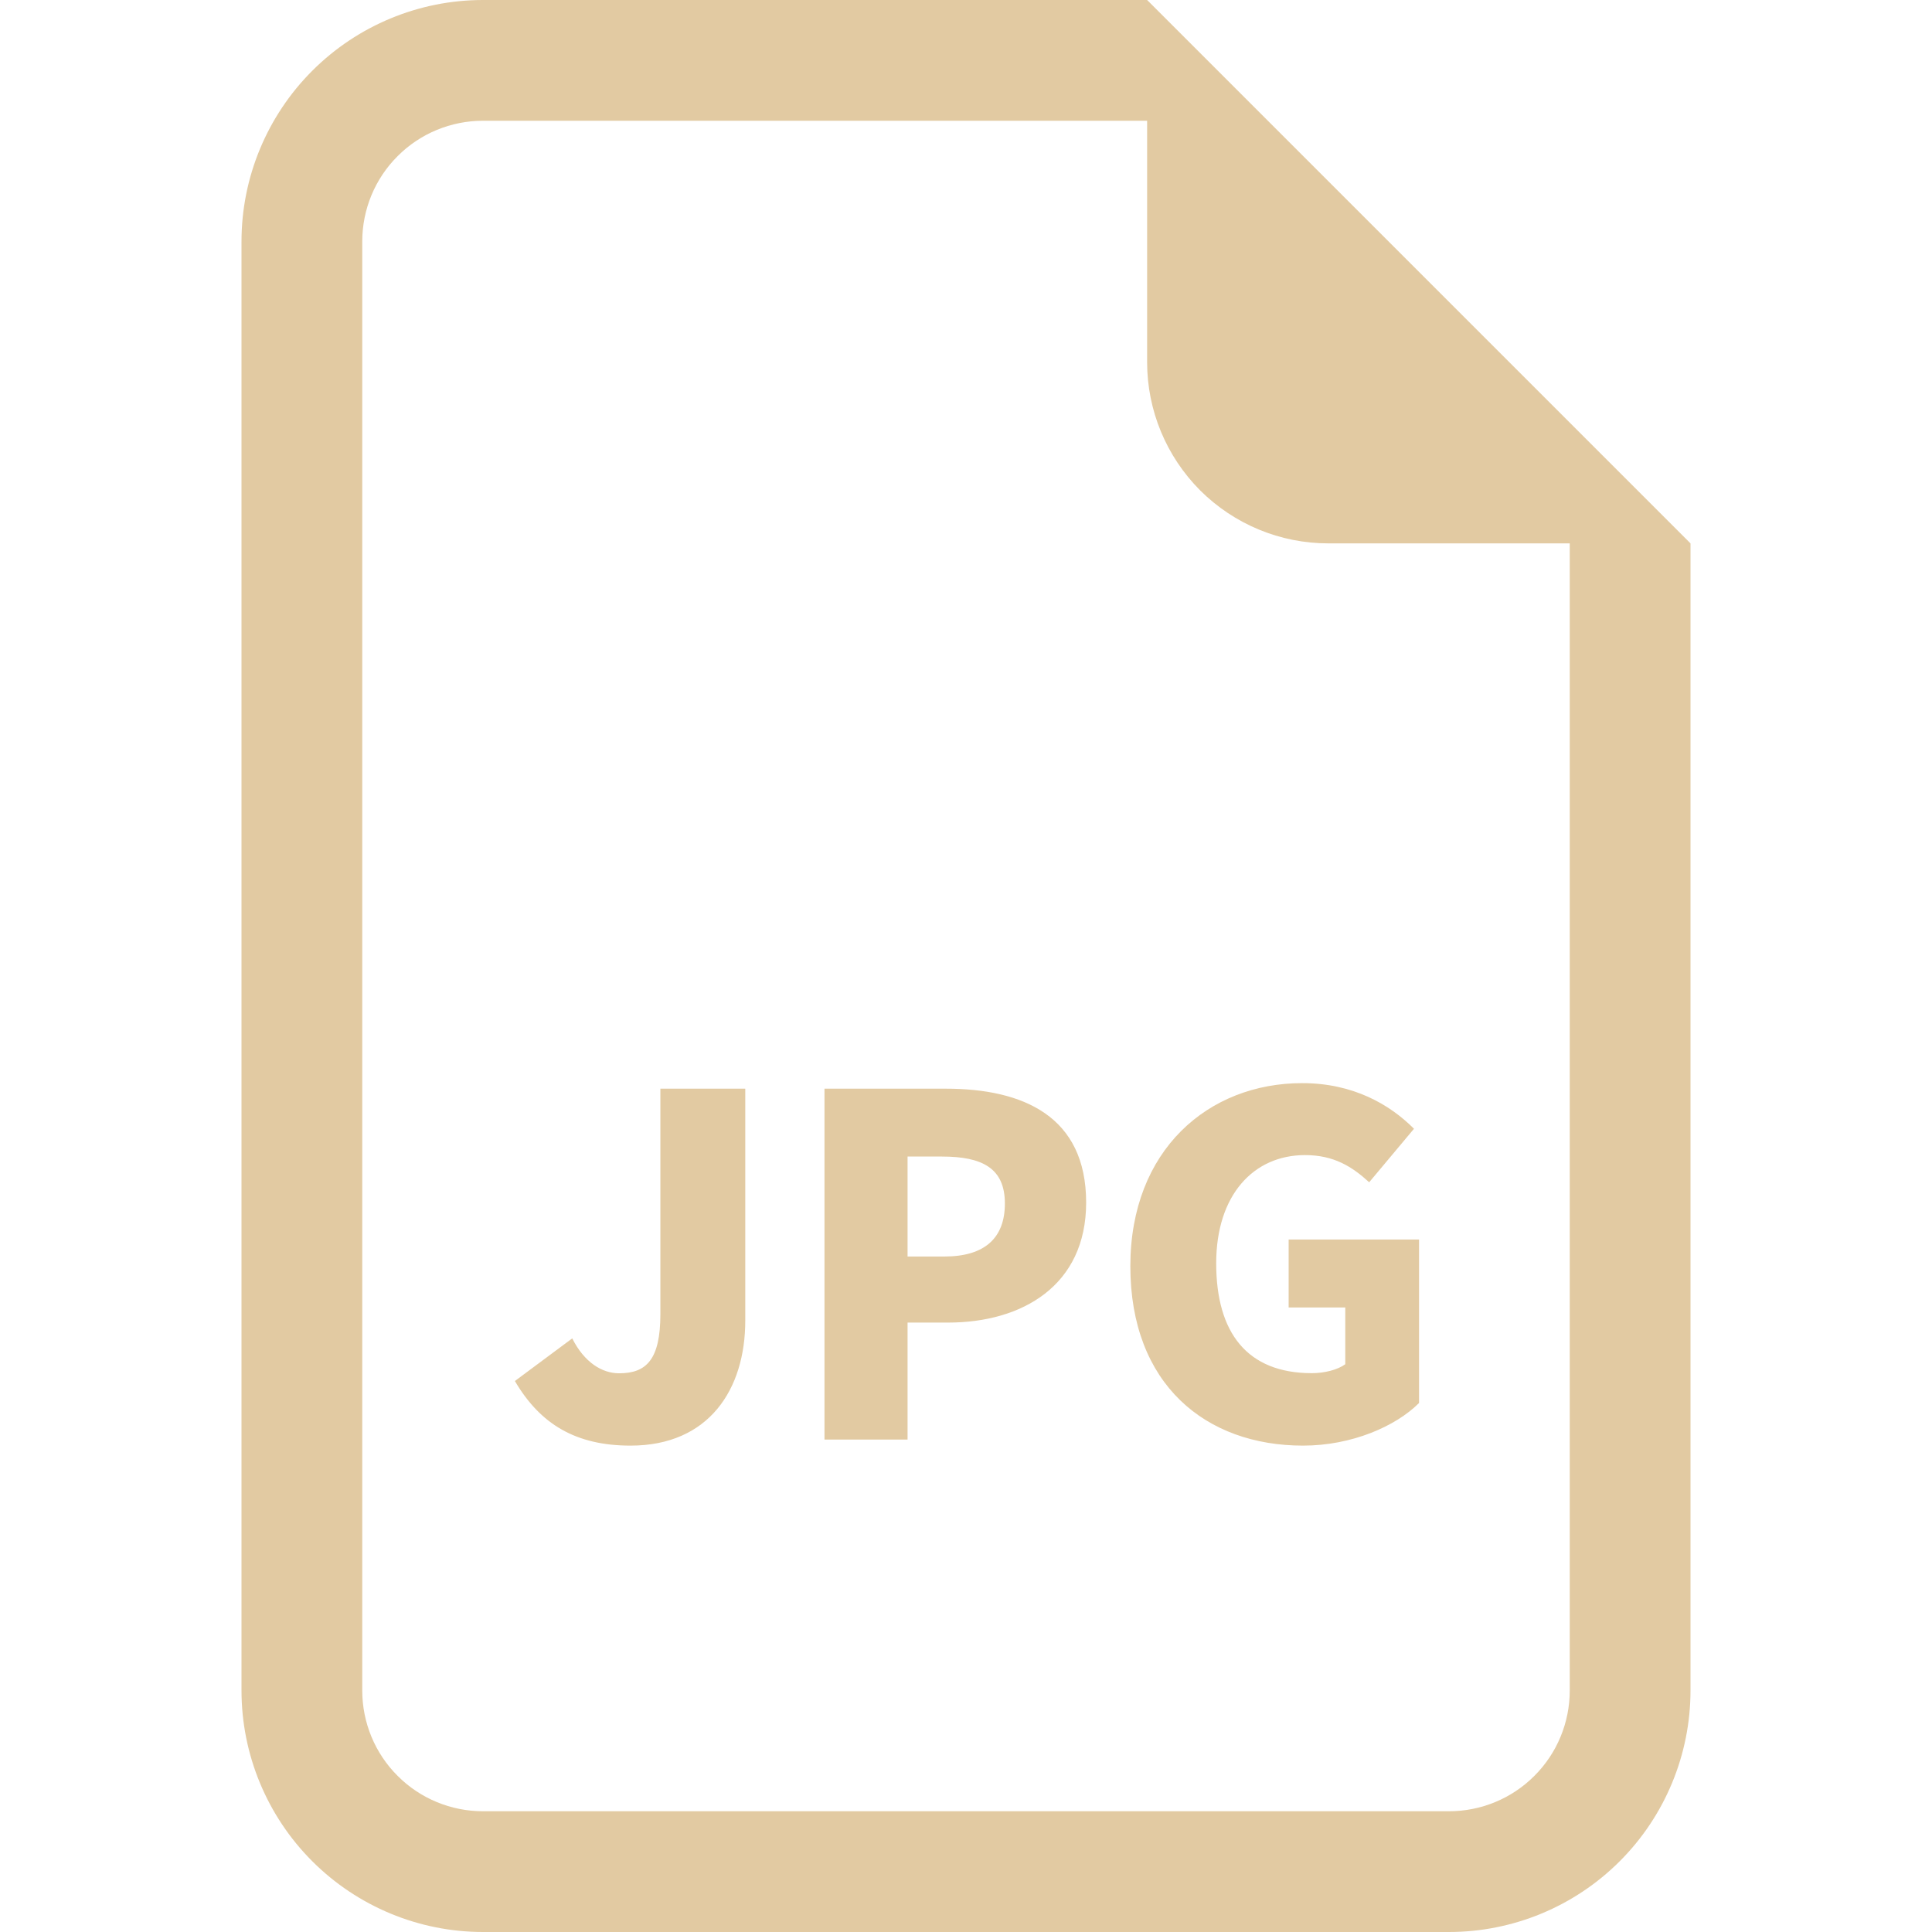 <svg width="16" height="16" viewBox="0 0 16 16" fill="none" xmlns="http://www.w3.org/2000/svg">
<path d="M14 14V4.5L9.5 0H4C3.47 0 2.961 0.211 2.586 0.586C2.211 0.961 2 1.47 2 2V14C2 14.53 2.211 15.039 2.586 15.414C2.961 15.789 3.47 16 4 16H12C12.53 16 13.039 15.789 13.414 15.414C13.789 15.039 14 14.53 14 14ZM9.5 3C9.5 3.398 9.658 3.779 9.939 4.061C10.221 4.342 10.602 4.5 11 4.5H13V14C13 14.265 12.895 14.52 12.707 14.707C12.52 14.895 12.265 15 12 15H4C3.735 15 3.48 14.895 3.293 14.707C3.105 14.52 3 14.265 3 14V2C3 1.735 3.105 1.48 3.293 1.293C3.48 1.105 3.735 1 4 1H9.5V3Z" fill="#E2CAA2"/>
<path d="M5.469 10.883C5.469 11.261 5.352 11.373 5.127 11.373C4.986 11.373 4.839 11.283 4.739 11.084L4.264 11.437C4.474 11.795 4.769 11.972 5.222 11.972C5.872 11.972 6.172 11.505 6.172 10.937V9.016H5.469V10.883ZM7.833 9.016H6.828V11.922H7.516V10.953H7.853C8.464 10.953 8.995 10.647 8.995 9.959C8.995 9.244 8.472 9.016 7.833 9.016ZM7.82 10.406H7.516V9.578H7.8C8.136 9.578 8.322 9.675 8.322 9.967C8.322 10.25 8.158 10.406 7.82 10.406ZM10.672 10.265V10.828H11.141V11.298C11.078 11.344 10.969 11.372 10.864 11.372C10.328 11.372 10.072 11.037 10.072 10.462C10.072 9.898 10.38 9.566 10.808 9.566C11.047 9.566 11.198 9.662 11.339 9.791L11.71 9.348C11.511 9.148 11.208 8.97 10.784 8.97C10.009 8.97 9.361 9.522 9.361 10.486C9.361 11.466 9.986 11.972 10.791 11.972C11.195 11.972 11.559 11.812 11.752 11.619V10.265H10.672Z" fill="#E2CAA2"/>
</svg>
